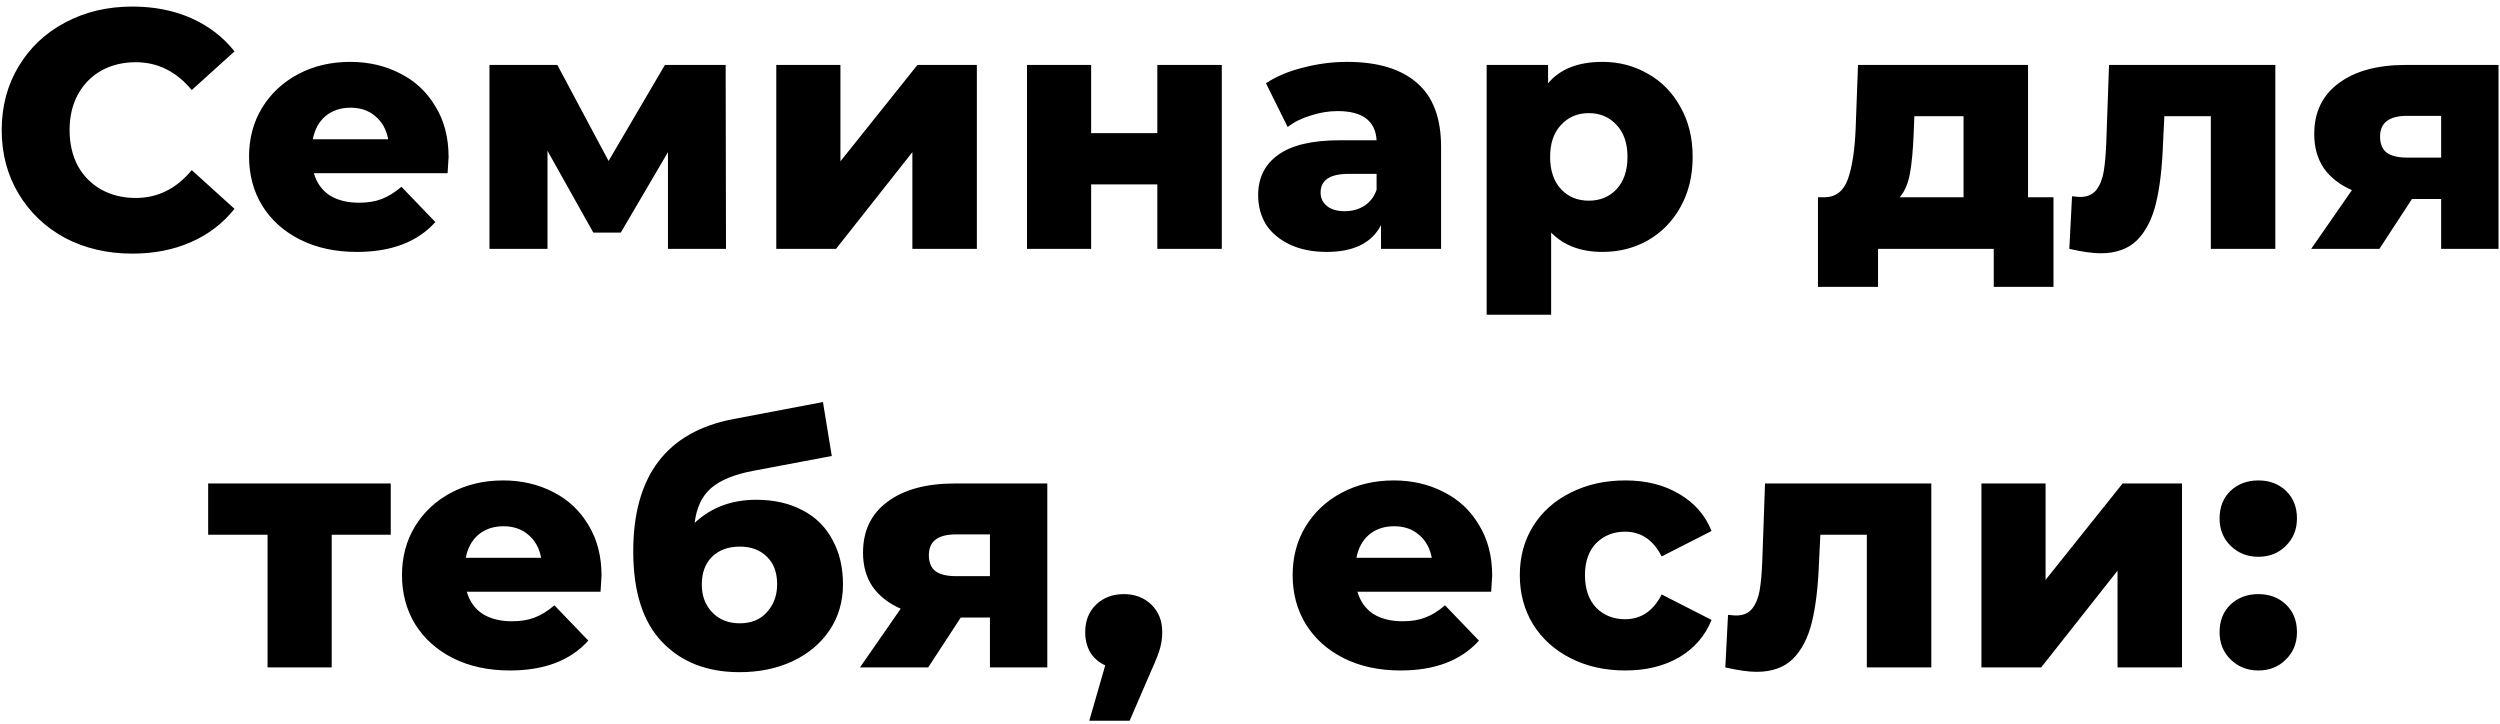<?xml version="1.0" encoding="UTF-8"?> <svg xmlns="http://www.w3.org/2000/svg" width="221" height="64" viewBox="0 0 221 64" fill="none"> <path d="M11.701 22.42C9.501 22.42 7.521 21.96 5.761 21.04C4.021 20.1 2.651 18.8 1.651 17.14C0.651 15.48 0.151 13.6 0.151 11.5C0.151 9.4 0.651 7.52 1.651 5.86C2.651 4.2 4.021 2.91 5.761 1.99C7.521 1.05 9.501 0.58 11.701 0.58C13.621 0.58 15.351 0.92 16.891 1.6C18.431 2.28 19.711 3.26 20.731 4.54L16.951 7.96C15.591 6.32 13.941 5.5 12.001 5.5C10.861 5.5 9.841 5.75 8.941 6.25C8.061 6.75 7.371 7.46 6.871 8.38C6.391 9.28 6.151 10.32 6.151 11.5C6.151 12.68 6.391 13.73 6.871 14.65C7.371 15.55 8.061 16.25 8.941 16.75C9.841 17.25 10.861 17.5 12.001 17.5C13.941 17.5 15.591 16.68 16.951 15.04L20.731 18.46C19.711 19.74 18.431 20.72 16.891 21.4C15.351 22.08 13.621 22.42 11.701 22.42ZM39.656 13.9C39.656 13.94 39.626 14.41 39.566 15.31H27.746C27.986 16.15 28.446 16.8 29.126 17.26C29.826 17.7 30.696 17.92 31.736 17.92C32.516 17.92 33.186 17.81 33.746 17.59C34.326 17.37 34.906 17.01 35.486 16.51L38.486 19.63C36.906 21.39 34.596 22.27 31.556 22.27C29.656 22.27 27.986 21.91 26.546 21.19C25.106 20.47 23.986 19.47 23.186 18.19C22.406 16.91 22.016 15.46 22.016 13.84C22.016 12.24 22.396 10.81 23.156 9.55C23.936 8.27 25.006 7.27 26.366 6.55C27.726 5.83 29.256 5.47 30.956 5.47C32.576 5.47 34.046 5.81 35.366 6.49C36.686 7.15 37.726 8.12 38.486 9.4C39.266 10.66 39.656 12.16 39.656 13.9ZM30.986 9.52C30.106 9.52 29.366 9.77 28.766 10.27C28.186 10.77 27.816 11.45 27.656 12.31H34.316C34.156 11.45 33.776 10.77 33.176 10.27C32.596 9.77 31.866 9.52 30.986 9.52ZM59.048 22V13.45L54.878 20.56H52.448L48.398 13.33V22H43.268V5.74H49.268L53.798 14.23L58.778 5.74H64.148L64.178 22H59.048ZM68.624 5.74H74.294V14.26L81.104 5.74H86.354V22H80.654V13.45L73.904 22H68.624V5.74ZM90.787 5.74H96.457V11.77H102.307V5.74H108.007V22H102.307V16.3H96.457V22H90.787V5.74ZM119.081 5.47C121.781 5.47 123.841 6.09 125.261 7.33C126.681 8.55 127.391 10.43 127.391 12.97V22H122.081V19.9C121.261 21.48 119.661 22.27 117.281 22.27C116.021 22.27 114.931 22.05 114.011 21.61C113.091 21.17 112.391 20.58 111.911 19.84C111.451 19.08 111.221 18.22 111.221 17.26C111.221 15.72 111.811 14.53 112.991 13.69C114.171 12.83 115.991 12.4 118.451 12.4H121.691C121.591 10.68 120.441 9.82 118.241 9.82C117.461 9.82 116.671 9.95 115.871 10.21C115.071 10.45 114.391 10.79 113.831 11.23L111.911 7.36C112.811 6.76 113.901 6.3 115.181 5.98C116.481 5.64 117.781 5.47 119.081 5.47ZM118.871 18.67C119.531 18.67 120.111 18.51 120.611 18.19C121.111 17.87 121.471 17.4 121.691 16.78V15.37H119.231C117.571 15.37 116.741 15.92 116.741 17.02C116.741 17.52 116.931 17.92 117.311 18.22C117.691 18.52 118.211 18.67 118.871 18.67ZM141.65 5.47C143.13 5.47 144.47 5.82 145.67 6.52C146.89 7.2 147.85 8.18 148.55 9.46C149.27 10.72 149.63 12.19 149.63 13.87C149.63 15.55 149.27 17.03 148.55 18.31C147.85 19.57 146.89 20.55 145.67 21.25C144.47 21.93 143.13 22.27 141.65 22.27C139.75 22.27 138.24 21.7 137.12 20.56V27.82H131.42V5.74H136.85V7.36C137.91 6.1 139.51 5.47 141.65 5.47ZM140.45 17.74C141.45 17.74 142.27 17.4 142.91 16.72C143.55 16.02 143.87 15.07 143.87 13.87C143.87 12.67 143.55 11.73 142.91 11.05C142.27 10.35 141.45 10 140.45 10C139.45 10 138.63 10.35 137.99 11.05C137.35 11.73 137.03 12.67 137.03 13.87C137.03 15.07 137.35 16.02 137.99 16.72C138.63 17.4 139.45 17.74 140.45 17.74ZM181.528 17.44V25.36H176.248V22H166.018V25.36H160.708V17.44H161.308C162.288 17.42 162.968 16.89 163.348 15.85C163.728 14.79 163.958 13.31 164.038 11.41L164.248 5.74H179.278V17.44H181.528ZM169.168 11.83C169.108 13.29 168.998 14.46 168.838 15.34C168.678 16.22 168.378 16.92 167.938 17.44H173.578V10.27H169.228L169.168 11.83ZM201.138 5.74V22H195.438V10.27H191.328L191.208 12.76C191.128 14.88 190.918 16.63 190.578 18.01C190.238 19.39 189.678 20.47 188.898 21.25C188.118 22.01 187.048 22.39 185.688 22.39C184.988 22.39 184.068 22.26 182.928 22L183.168 17.35C183.528 17.39 183.768 17.41 183.888 17.41C184.508 17.41 184.978 17.21 185.298 16.81C185.618 16.41 185.838 15.88 185.958 15.22C186.078 14.54 186.158 13.64 186.198 12.52L186.438 5.74H201.138ZM220.868 5.74V22H215.798V17.59H213.218L210.338 22H204.308L207.908 16.81C206.828 16.33 205.998 15.68 205.418 14.86C204.858 14.02 204.578 13.02 204.578 11.86C204.578 9.92 205.298 8.42 206.738 7.36C208.178 6.28 210.158 5.74 212.678 5.74H220.868ZM212.798 10.24C211.198 10.24 210.398 10.85 210.398 12.07C210.398 12.71 210.588 13.18 210.968 13.48C211.368 13.78 211.968 13.93 212.768 13.93H215.798V10.24H212.798ZM34.542 47.27H29.323V59H23.652V47.27H18.402V42.74H34.542V47.27ZM53.176 50.9C53.176 50.94 53.147 51.41 53.087 52.31H41.267C41.507 53.15 41.967 53.8 42.647 54.26C43.346 54.7 44.217 54.92 45.257 54.92C46.036 54.92 46.706 54.81 47.267 54.59C47.846 54.37 48.426 54.01 49.007 53.51L52.007 56.63C50.426 58.39 48.117 59.27 45.077 59.27C43.176 59.27 41.507 58.91 40.066 58.19C38.627 57.47 37.507 56.47 36.706 55.19C35.926 53.91 35.536 52.46 35.536 50.84C35.536 49.24 35.916 47.81 36.676 46.55C37.456 45.27 38.526 44.27 39.886 43.55C41.246 42.83 42.776 42.47 44.477 42.47C46.096 42.47 47.566 42.81 48.886 43.49C50.206 44.15 51.246 45.12 52.007 46.4C52.786 47.66 53.176 49.16 53.176 50.9ZM44.507 46.52C43.627 46.52 42.886 46.77 42.286 47.27C41.706 47.77 41.337 48.45 41.176 49.31H47.837C47.676 48.45 47.297 47.77 46.697 47.27C46.117 46.77 45.386 46.52 44.507 46.52ZM66.839 44.18C68.419 44.18 69.789 44.49 70.949 45.11C72.109 45.71 72.989 46.58 73.589 47.72C74.209 48.84 74.519 50.15 74.519 51.65C74.519 53.19 74.119 54.55 73.319 55.73C72.539 56.89 71.449 57.8 70.049 58.46C68.669 59.1 67.109 59.42 65.369 59.42C62.509 59.42 60.229 58.53 58.529 56.75C56.829 54.97 55.979 52.3 55.979 48.74C55.979 42.06 58.939 38.16 64.859 37.04L72.749 35.54L73.529 40.31L66.689 41.6C64.949 41.92 63.669 42.44 62.849 43.16C62.049 43.86 61.569 44.88 61.409 46.22C62.869 44.86 64.679 44.18 66.839 44.18ZM65.399 55.1C66.419 55.1 67.219 54.77 67.799 54.11C68.399 53.45 68.699 52.63 68.699 51.65C68.699 50.61 68.399 49.8 67.799 49.22C67.199 48.62 66.399 48.32 65.399 48.32C64.379 48.32 63.559 48.62 62.939 49.22C62.339 49.82 62.039 50.64 62.039 51.68C62.039 52.68 62.349 53.5 62.969 54.14C63.589 54.78 64.399 55.1 65.399 55.1ZM92.582 42.74V59H87.511V54.59H84.931L82.052 59H76.022L79.621 53.81C78.541 53.33 77.712 52.68 77.132 51.86C76.572 51.02 76.291 50.02 76.291 48.86C76.291 46.92 77.011 45.42 78.451 44.36C79.891 43.28 81.871 42.74 84.391 42.74H92.582ZM84.511 47.24C82.912 47.24 82.112 47.85 82.112 49.07C82.112 49.71 82.302 50.18 82.681 50.48C83.082 50.78 83.681 50.93 84.481 50.93H87.511V47.24H84.511ZM99.352 52.52C100.332 52.52 101.142 52.83 101.782 53.45C102.422 54.07 102.742 54.88 102.742 55.88C102.742 56.34 102.682 56.8 102.562 57.26C102.442 57.72 102.172 58.41 101.752 59.33L99.862 63.71H96.292L97.702 58.82C97.142 58.56 96.702 58.18 96.382 57.68C96.082 57.16 95.932 56.56 95.932 55.88C95.932 54.88 96.252 54.07 96.892 53.45C97.532 52.83 98.352 52.52 99.352 52.52ZM131.909 50.9C131.909 50.94 131.879 51.41 131.819 52.31H119.999C120.239 53.15 120.699 53.8 121.379 54.26C122.079 54.7 122.949 54.92 123.989 54.92C124.769 54.92 125.439 54.81 125.999 54.59C126.579 54.37 127.159 54.01 127.739 53.51L130.739 56.63C129.159 58.39 126.849 59.27 123.809 59.27C121.909 59.27 120.239 58.91 118.799 58.19C117.359 57.47 116.239 56.47 115.439 55.19C114.659 53.91 114.269 52.46 114.269 50.84C114.269 49.24 114.649 47.81 115.409 46.55C116.189 45.27 117.259 44.27 118.619 43.55C119.979 42.83 121.509 42.47 123.209 42.47C124.829 42.47 126.299 42.81 127.619 43.49C128.939 44.15 129.979 45.12 130.739 46.4C131.519 47.66 131.909 49.16 131.909 50.9ZM123.239 46.52C122.359 46.52 121.619 46.77 121.019 47.27C120.439 47.77 120.069 48.45 119.909 49.31H126.569C126.409 48.45 126.029 47.77 125.429 47.27C124.849 46.77 124.119 46.52 123.239 46.52ZM143.681 59.27C141.881 59.27 140.271 58.91 138.851 58.19C137.431 57.47 136.321 56.47 135.521 55.19C134.741 53.91 134.351 52.46 134.351 50.84C134.351 49.22 134.741 47.78 135.521 46.52C136.321 45.24 137.431 44.25 138.851 43.55C140.271 42.83 141.881 42.47 143.681 42.47C145.521 42.47 147.111 42.87 148.451 43.67C149.791 44.45 150.741 45.54 151.301 46.94L146.891 49.19C146.151 47.73 145.071 47 143.651 47C142.631 47 141.781 47.34 141.101 48.02C140.441 48.7 140.111 49.64 140.111 50.84C140.111 52.06 140.441 53.02 141.101 53.72C141.781 54.4 142.631 54.74 143.651 54.74C145.071 54.74 146.151 54.01 146.891 52.55L151.301 54.8C150.741 56.2 149.791 57.3 148.451 58.1C147.111 58.88 145.521 59.27 143.681 59.27ZM170.728 42.74V59H165.028V47.27H160.918L160.798 49.76C160.718 51.88 160.508 53.63 160.168 55.01C159.828 56.39 159.268 57.47 158.488 58.25C157.708 59.01 156.638 59.39 155.278 59.39C154.578 59.39 153.658 59.26 152.518 59L152.758 54.35C153.118 54.39 153.358 54.41 153.478 54.41C154.098 54.41 154.568 54.21 154.888 53.81C155.208 53.41 155.428 52.88 155.548 52.22C155.668 51.54 155.748 50.64 155.788 49.52L156.028 42.74H170.728ZM175.159 42.74H180.829V51.26L187.639 42.74H192.889V59H187.189V50.45L180.439 59H175.159V42.74ZM199.631 49.22C198.671 49.22 197.861 48.9 197.201 48.26C196.541 47.62 196.211 46.81 196.211 45.83C196.211 44.83 196.531 44.02 197.171 43.4C197.831 42.78 198.651 42.47 199.631 42.47C200.631 42.47 201.451 42.78 202.091 43.4C202.731 44.02 203.051 44.83 203.051 45.83C203.051 46.81 202.721 47.62 202.061 48.26C201.421 48.9 200.611 49.22 199.631 49.22ZM199.631 59.27C198.671 59.27 197.861 58.95 197.201 58.31C196.541 57.67 196.211 56.86 196.211 55.88C196.211 54.88 196.531 54.07 197.171 53.45C197.831 52.83 198.651 52.52 199.631 52.52C200.631 52.52 201.451 52.83 202.091 53.45C202.731 54.07 203.051 54.88 203.051 55.88C203.051 56.86 202.721 57.67 202.061 58.31C201.421 58.95 200.611 59.27 199.631 59.27Z" fill="black"></path> </svg> 